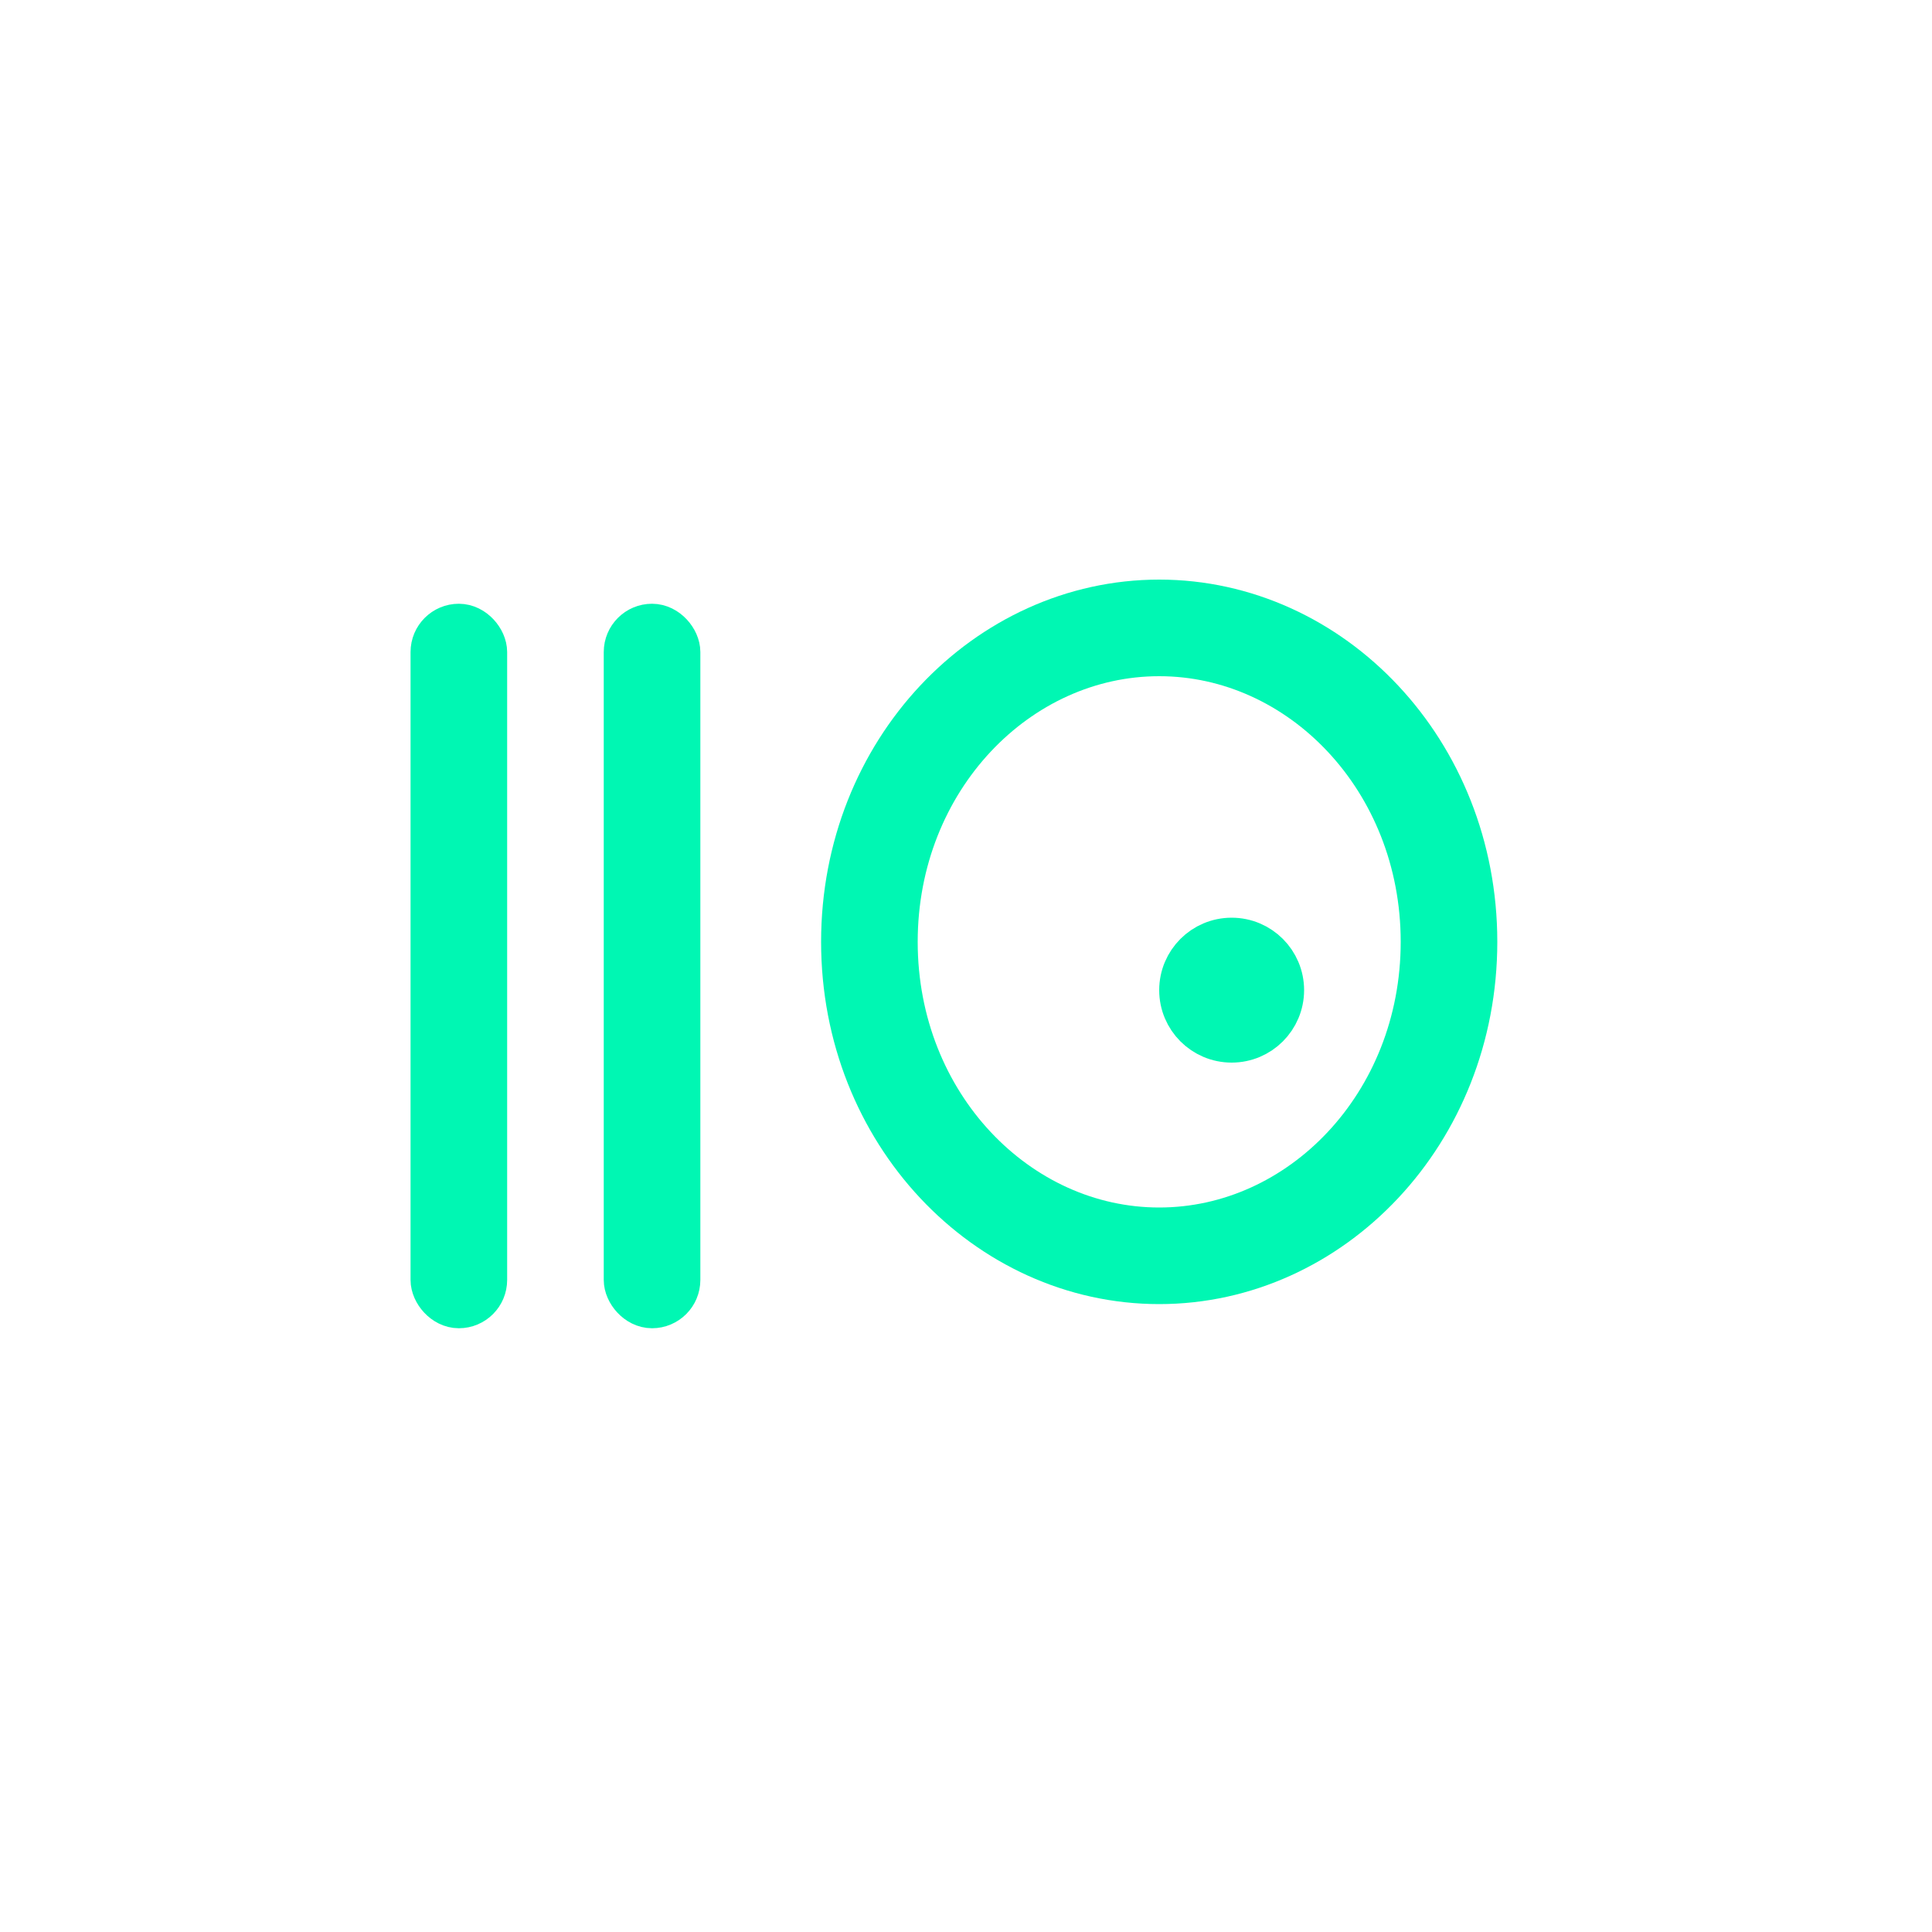 <svg width="40" height="40" viewBox="0 0 40 40" fill="none" xmlns="http://www.w3.org/2000/svg">
<rect x="9" y="13" width="1" height="14" rx="0.5" stroke="#00F7B3"/>
<rect x="13" y="13" width="1" height="14" rx="0.5" stroke="#00F7B3"/>
<path d="M30 19.5C30 23.156 27.25 26 24 26C20.75 26 18 23.156 18 19.5C18 15.844 20.75 13 24 13C27.25 13 30 15.844 30 19.5Z" stroke="#00F7B3" stroke-width="2"/>
<circle cx="25.5" cy="20.5" r="1" fill="#00F7B3" stroke="#00F7B3"/>
</svg>
